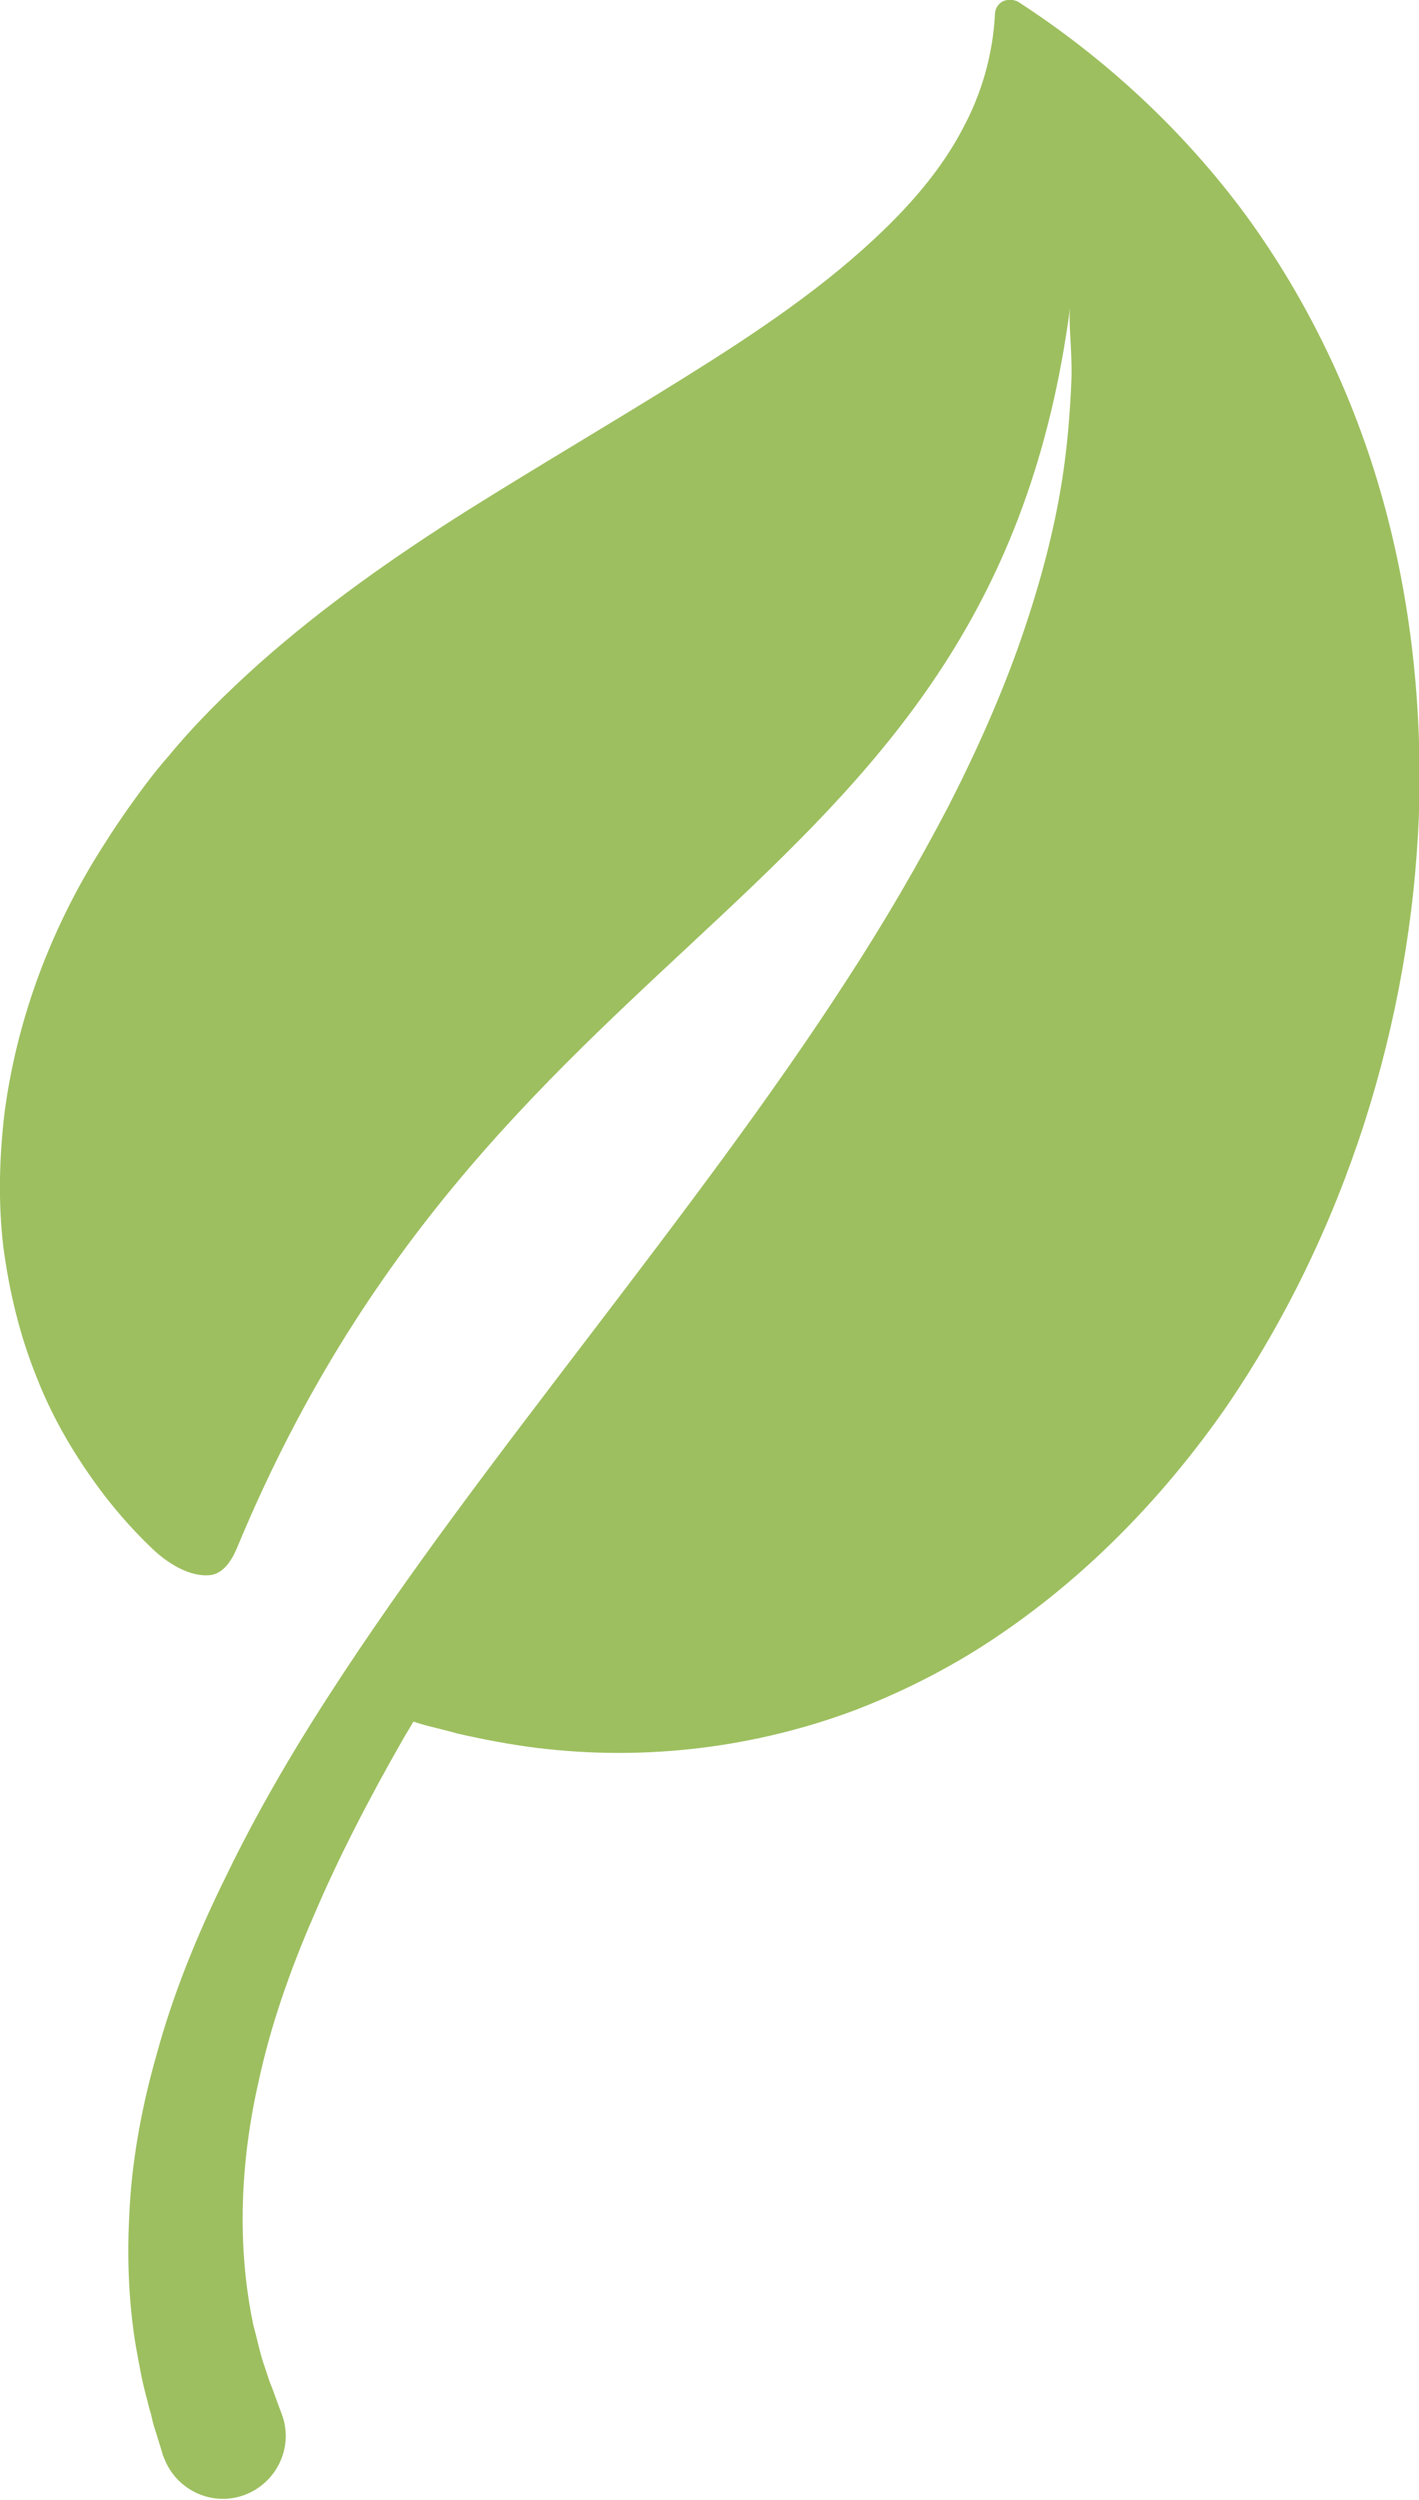 <?xml version="1.0" encoding="UTF-8"?>
<svg xmlns="http://www.w3.org/2000/svg" viewBox="0 0 21.52 37.9">
  <path style="fill: #9dbf5f" d="m15.32,0c-.12-.01-.22.08-.23.2h0c-.03.62-.2,1.22-.5,1.77-.29.55-.7,1.04-1.15,1.48-.91.89-1.98,1.6-3.07,2.28-1.09.68-2.2,1.33-3.3,2.02-1.09.69-2.16,1.44-3.14,2.31-.49.44-.96.9-1.38,1.41-.22.25-.41.51-.61.79-.09.13-.18.26-.27.4-.09.14-.18.28-.27.43-.68,1.14-1.15,2.42-1.33,3.77-.08.67-.1,1.36-.02,2.04.09.68.25,1.35.51,1.99.25.64.61,1.24,1.03,1.79.21.27.44.53.69.77.24.24.59.46.9.43.24-.02.37-.3.43-.45C7.61,13.82,15.04,13.75,16.23,4.65c-.03.26.03.63.02,1.08-.02.49-.06,1.1-.18,1.77-.12.68-.32,1.43-.6,2.23-.28.8-.65,1.64-1.09,2.5-.45.86-.96,1.74-1.54,2.63-1.15,1.78-2.52,3.58-3.9,5.39-1.38,1.81-2.77,3.62-3.95,5.45-.59.91-1.12,1.83-1.56,2.74-.45.91-.81,1.81-1.05,2.69-.25.87-.39,1.71-.42,2.47-.04.76.01,1.43.1,1.97.05.27.09.51.15.73.03.11.05.21.08.3l.03.13.03.1c.08.25.12.39.12.39l.02.05c.19.49.74.74,1.23.55.49-.19.74-.74.55-1.23,0,0-.05-.13-.14-.38l-.04-.1-.03-.09-.07-.21c-.05-.15-.09-.35-.15-.57-.09-.43-.16-.97-.16-1.6,0-.63.07-1.34.25-2.12.17-.78.45-1.61.83-2.48.37-.87.83-1.76,1.35-2.67.05-.09.11-.18.16-.27l.06.02c.19.06.4.1.6.16.4.09.81.17,1.22.22.82.1,1.65.1,2.47,0,.82-.1,1.63-.3,2.39-.59.77-.3,1.5-.68,2.17-1.14,1.35-.92,2.49-2.11,3.41-3.43.91-1.33,1.61-2.79,2.1-4.31.49-1.53.77-3.11.83-4.71.05-1.6-.12-3.21-.55-4.75-.43-1.54-1.13-3.01-2.07-4.3-.95-1.29-2.14-2.39-3.47-3.25l-.1-.03Z"/>
</svg>